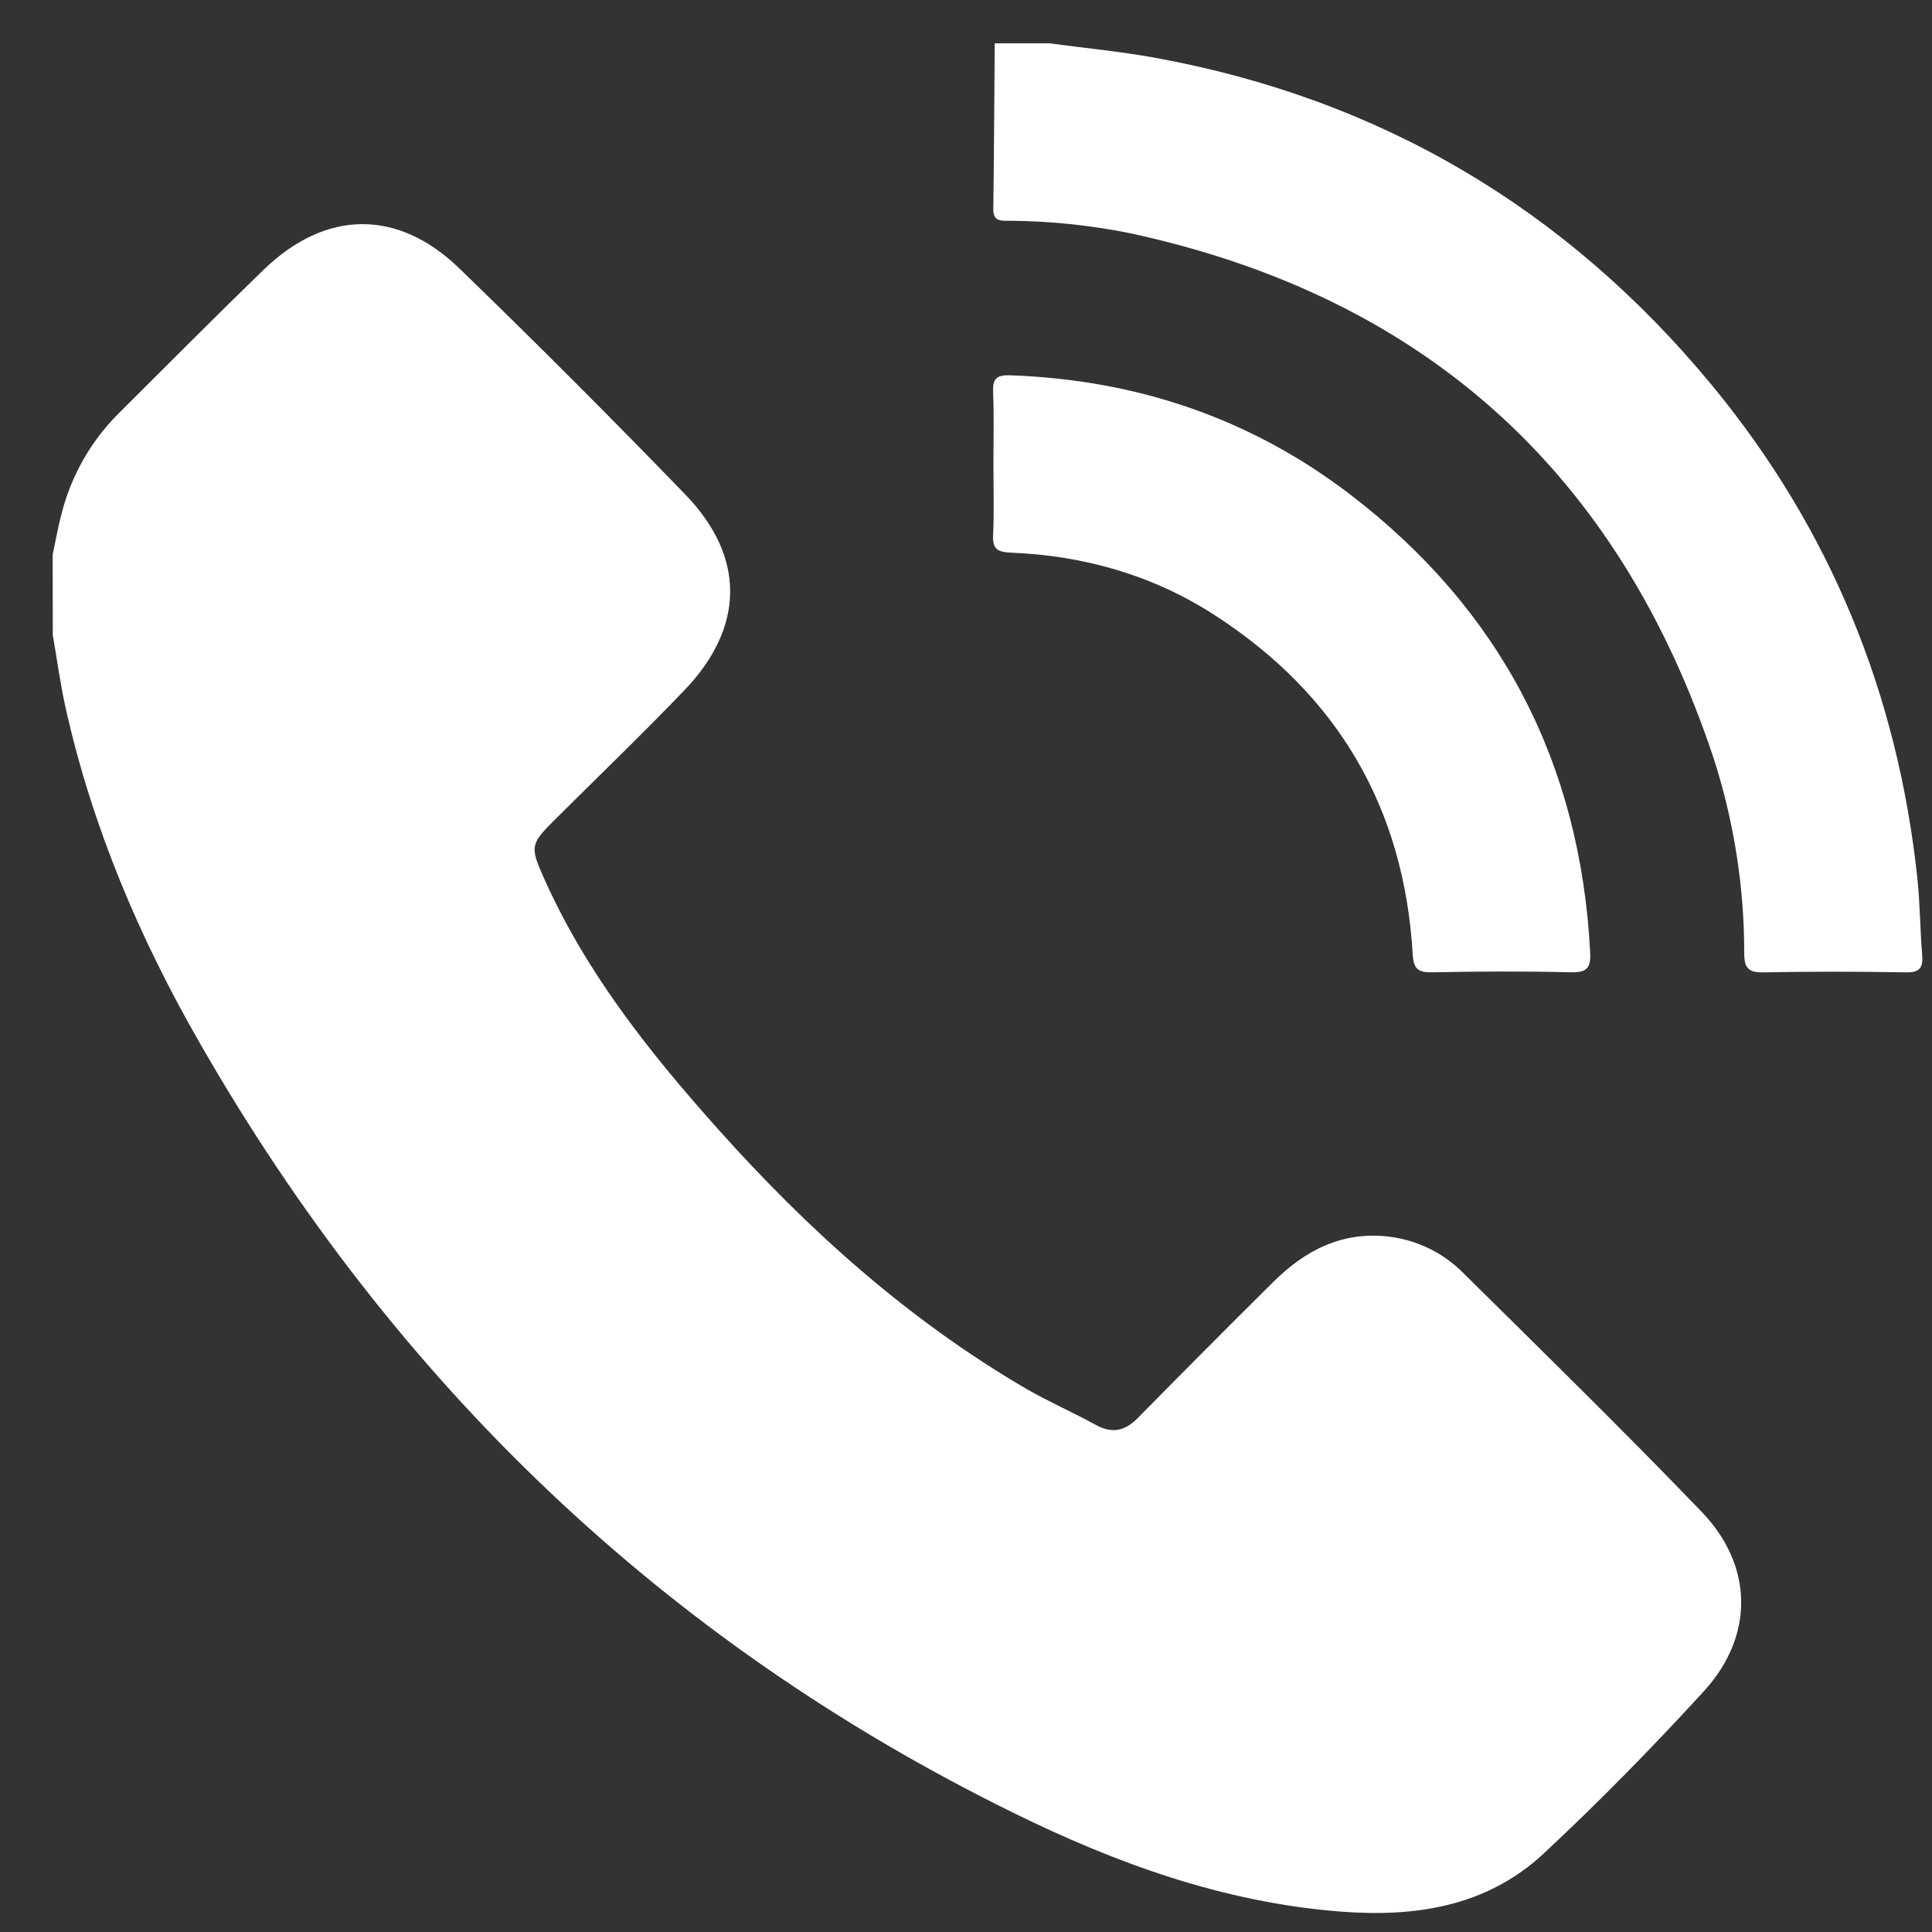 <svg width="31" height="31" viewBox="0 0 31 31" fill="none" xmlns="http://www.w3.org/2000/svg">
<rect x="0" y="0" width="31" height="31" fill="#333333" stroke="none"/>
<g clip-path="url(#clip0_327_44)">
<path d="M0.845 8.898C0.892 8.681 0.93 8.461 0.987 8.247C1.14 7.637 1.456 7.081 1.9 6.637C2.675 5.866 3.445 5.089 4.23 4.328C5.224 3.366 6.38 3.346 7.373 4.309C8.6 5.498 9.808 6.706 10.995 7.934C11.965 8.935 11.951 10.064 10.982 11.075C10.299 11.786 9.588 12.47 8.889 13.166C8.517 13.536 8.506 13.589 8.713 14.056C9.387 15.586 10.411 16.874 11.512 18.107C12.963 19.733 14.57 21.176 16.46 22.28C16.822 22.491 17.209 22.657 17.576 22.86C17.841 23.008 18.048 22.964 18.255 22.754C18.975 22.023 19.698 21.296 20.427 20.573C20.941 20.062 21.537 19.751 22.29 19.843C22.74 19.898 23.159 20.103 23.478 20.425C24.762 21.695 26.054 22.958 27.305 24.259C28.137 25.124 28.149 26.252 27.34 27.136C26.518 28.035 25.662 28.908 24.77 29.74C23.852 30.596 22.703 30.767 21.492 30.671C19.632 30.523 17.915 29.902 16.261 29.088C10.636 26.325 6.321 22.167 3.212 16.747C2.24 15.058 1.482 13.276 1.054 11.363C0.967 10.975 0.915 10.579 0.847 10.189L0.845 8.898Z" fill="white"/>
<path d="M16.839 0.695C17.399 0.771 17.962 0.824 18.517 0.924C22.146 1.581 25.134 3.35 27.475 6.189C29.367 8.484 30.45 11.133 30.765 14.091C30.809 14.498 30.808 14.913 30.842 15.318C30.86 15.528 30.806 15.607 30.576 15.602C29.815 15.588 29.054 15.588 28.292 15.602C28.065 15.606 27.989 15.539 27.987 15.309C27.99 14.243 27.824 13.184 27.497 12.169C25.975 7.582 22.852 4.755 18.113 3.738C17.481 3.612 16.839 3.546 16.194 3.542C16.07 3.542 15.935 3.558 15.938 3.357C15.95 2.47 15.954 1.582 15.961 0.695H16.839Z" fill="white"/>
<path d="M15.94 7.44C15.94 7.059 15.951 6.677 15.935 6.298C15.925 6.084 15.982 6.014 16.209 6.022C18.229 6.092 20.064 6.709 21.668 7.937C24.078 9.783 25.356 12.24 25.515 15.275C25.529 15.53 25.465 15.608 25.201 15.601C24.46 15.582 23.718 15.587 22.977 15.601C22.757 15.604 22.683 15.552 22.668 15.316C22.53 12.959 21.459 11.137 19.476 9.861C18.488 9.225 17.384 8.914 16.212 8.867C15.998 8.858 15.924 8.802 15.935 8.582C15.953 8.202 15.94 7.821 15.94 7.44Z" fill="white"/>
</g>
<defs>
<clipPath id="clip0_327_44">
<rect width="30" height="30" fill="white" transform="translate(0.845 0.695)"/>
</clipPath>
</defs>
</svg>
